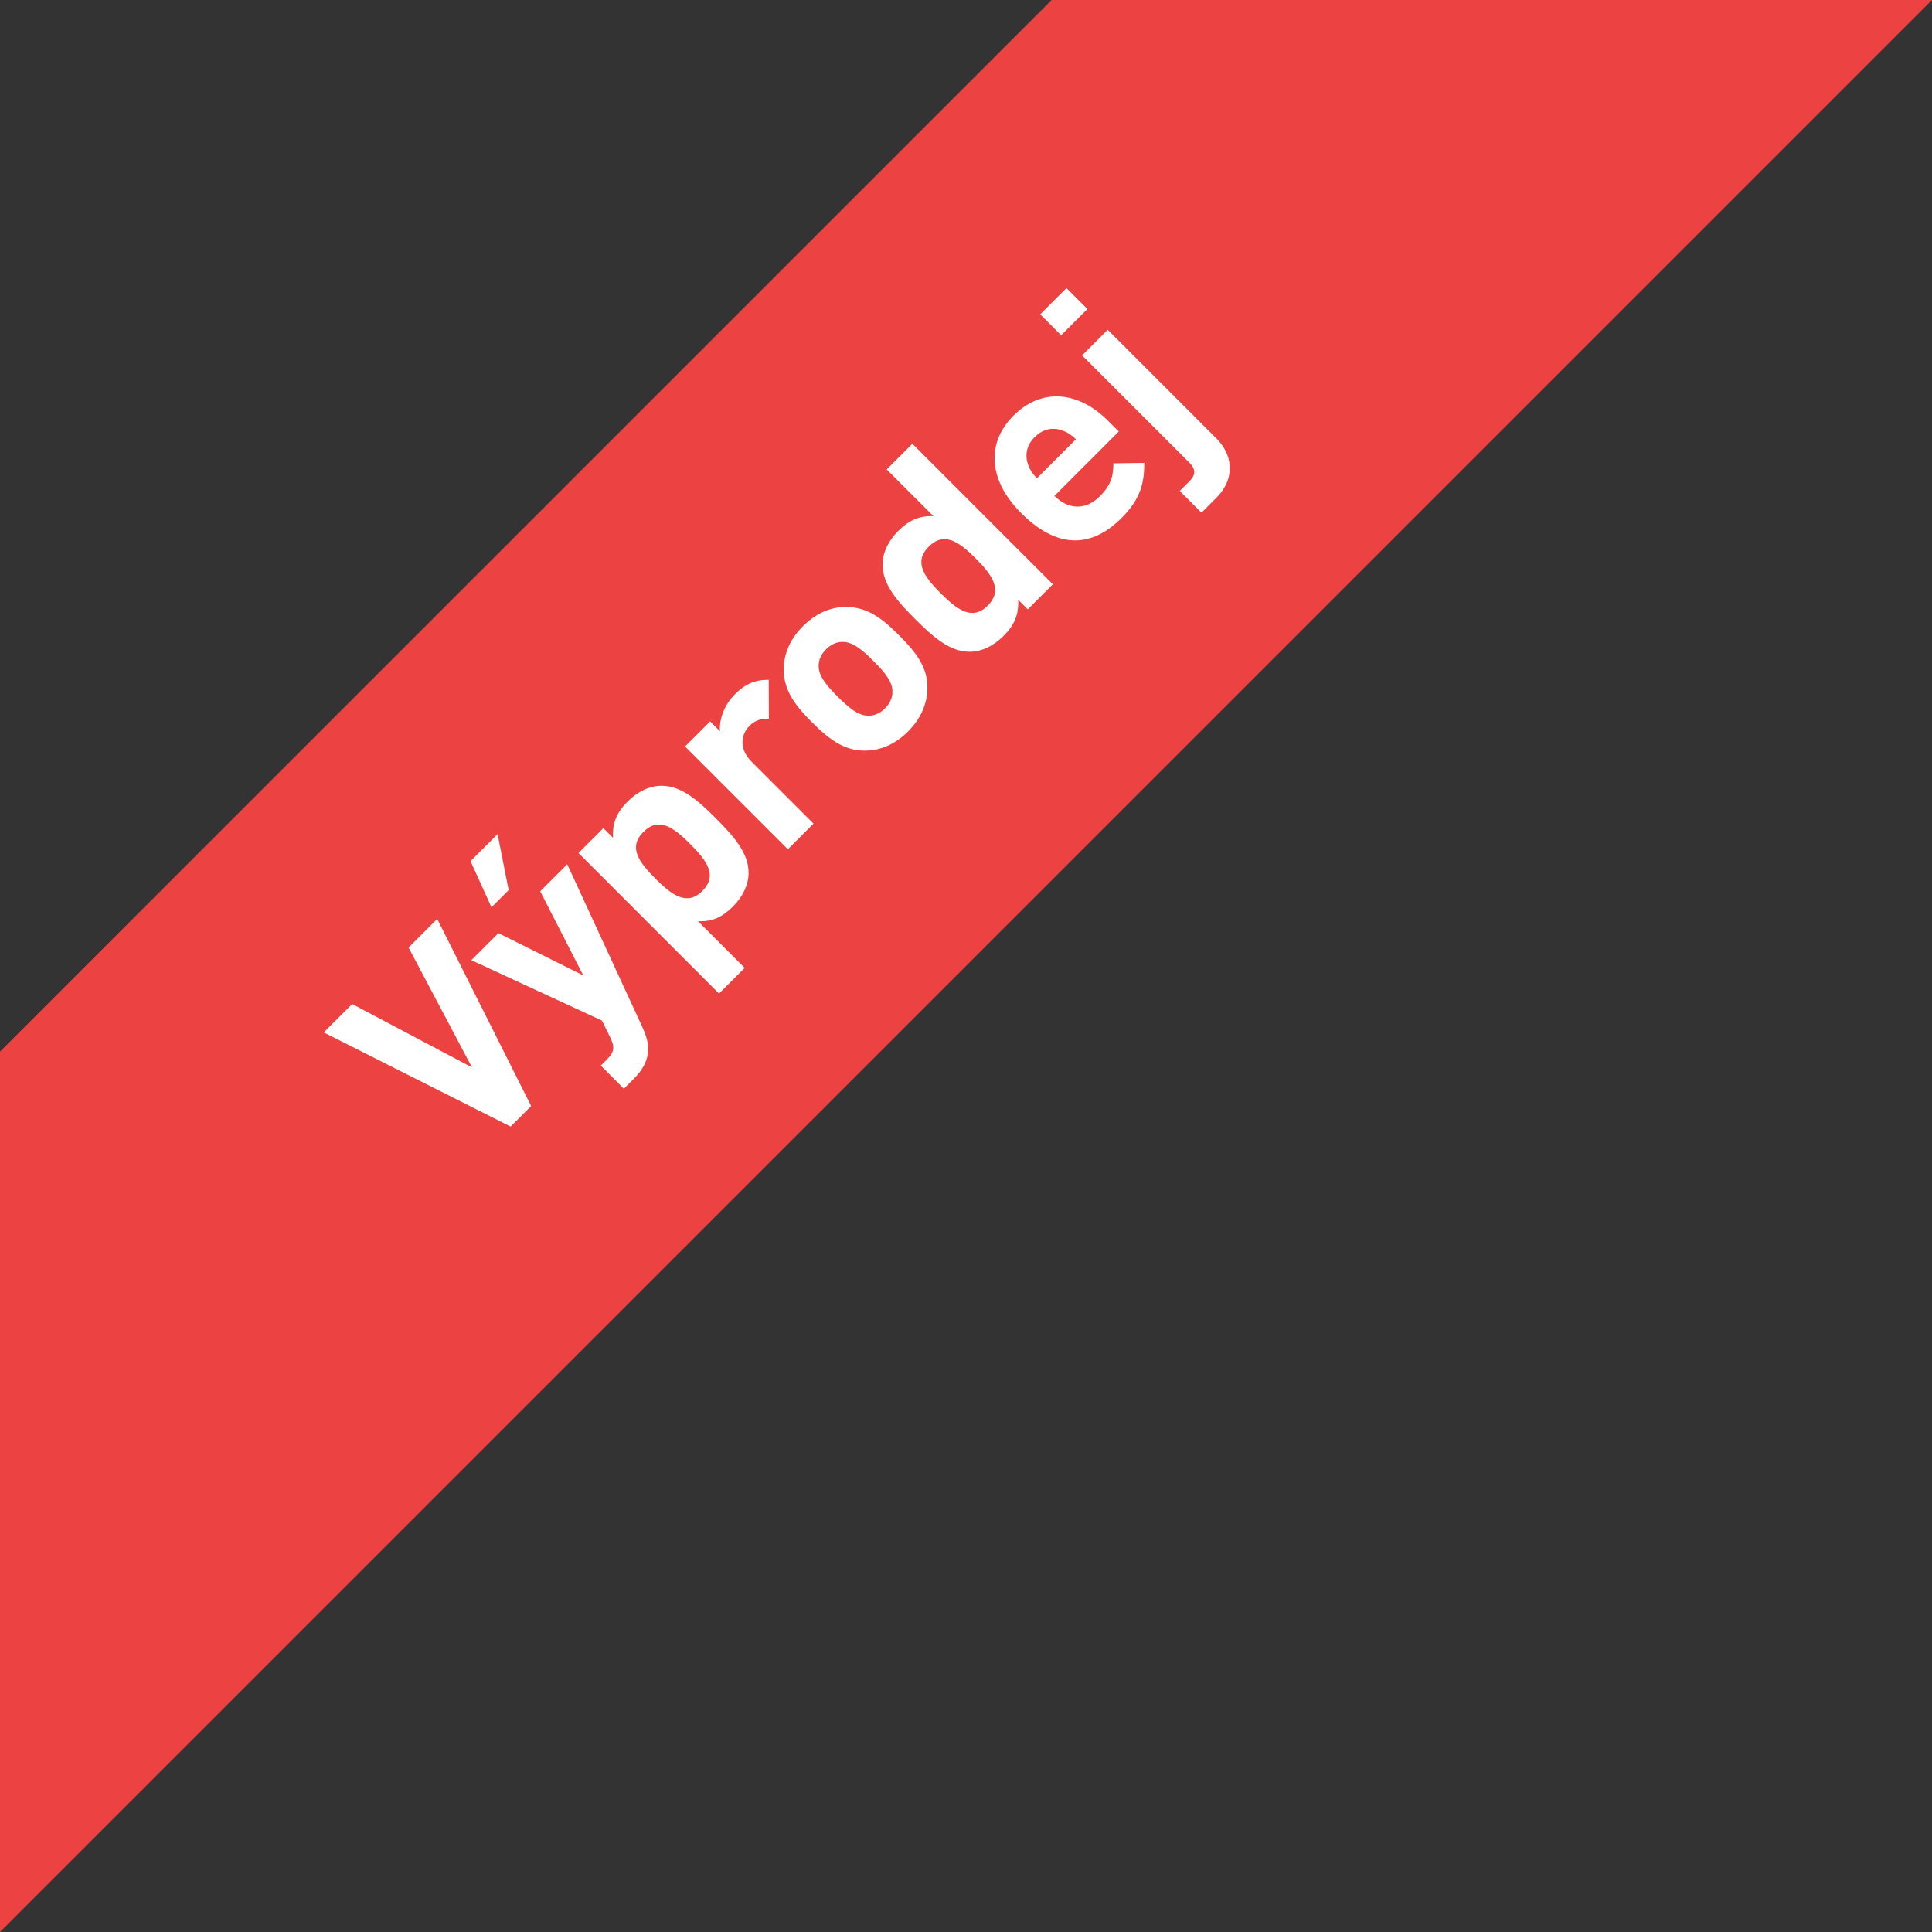 <svg xmlns="http://www.w3.org/2000/svg" viewBox="0 0 120 120"><rect x="0" y="0" width="120" height="120" fill="#333333" stroke="none"/><path d="M65.316.001L0 65.315v54.682L119.996.001z" fill="#ed4242"/><path d="M32.99 68.698l-1.275 1.275-11.606-5.847 1.765-1.765 7.439 3.934-3.934-7.44 1.778-1.777zm6.925-4.868c.22.491.344.909.344 1.302 0 .735-.355 1.336-.883 1.863l-.627.626-1.433-1.436.368-.368c.453-.453.528-.746.221-1.373l-.516-1.053-8.113-3.752 1.679-1.679 5.27 2.623-2.672-5.222 1.679-1.68zm-8.322-8.542l-1.066 1.067-1.3-2.867 1.68-1.68zm8.37-3.616c-.955.958-.28 1.875.749 2.907 1.03 1.028 1.96 1.714 2.916.757.956-.956.27-1.887-.76-2.916-1.03-1.03-1.948-1.704-2.904-.746m6.532 2.511c.013.724-.343 1.495-.968 2.12-.65.65-1.31.968-2.18.907l2.904 2.907-1.593 1.593-8.728-8.73 1.544-1.543.6.6c-.048-.93.233-1.58.92-2.267.625-.625 1.398-.98 2.12-.966 1.238.01 2.28.953 3.346 2.02 1.067 1.068 2.023 2.12 2.035 3.36m1.264-9.548c-.493 0-.833.074-1.227.466-.49.49-.661 1.396.147 2.206l3.85 3.849-1.594 1.592-6.387-6.385 1.558-1.558.613.614c-.061-.674.232-1.606.919-2.292.624-.626 1.225-.908 2.109-.907zm4.57-4.768c-.367 0-.709.148-1.027.466-.307.307-.455.648-.455 1.016-.013.65.527 1.263 1.176 1.912.663.662 1.276 1.202 1.924 1.19.37 0 .712-.147 1.019-.454.318-.318.465-.662.465-1.03.012-.65-.527-1.263-1.19-1.924-.65-.65-1.262-1.187-1.913-1.176m5.274 2.794c.01.82-.26 1.827-1.203 2.77-.944.944-1.936 1.2-2.757 1.19-1.19-.037-2.06-.613-3.214-1.766-1.15-1.152-1.713-2.01-1.75-3.2-.014-.82.244-1.812 1.186-2.758.946-.944 1.939-1.225 2.772-1.2 1.19.036 2.048.6 3.199 1.752 1.153 1.154 1.753 2.024 1.767 3.214m.084-8.715c-.956.956-.282 1.875.748 2.904s1.96 1.716 2.916.76.282-1.9-.747-2.93-1.961-1.69-2.917-.734m6.152 3.897l-.6-.6c.049.93-.234 1.58-.908 2.254-.636.638-1.408.994-2.132.98-1.238-.012-2.28-.955-3.36-2.034-1.066-1.066-2.008-2.108-2.02-3.346-.012-.723.33-1.483.968-2.12.649-.65 1.312-.968 2.194-.92l-2.905-2.904 1.593-1.594 8.726 8.727zm2.158-11.104c-.552-.21-1.19-.136-1.73.404-.538.54-.612 1.178-.403 1.73.123.34.27.538.539.832l2.426-2.427c-.293-.27-.49-.417-.832-.539m-.504 4.056c.834.834 1.913.934 2.82.026.7-.7.833-1.251.845-2.047l1.912-.027c.012 1.314-.269 2.28-1.42 3.434-1.509 1.506-3.64 2.266-6.227-.32-2.083-2.083-2.134-4.387-.48-6.042 1.778-1.777 4.06-1.506 5.873.307l.673.673zm10.039.136l-.907.907-1.348-1.348.613-.613c.403-.404.367-.76-.013-1.14l-6.668-6.667 1.593-1.593 6.766 6.765c.906.907 1.274 2.379-.036 3.69m-9.623-10.113l-1.298-1.3 1.629-1.63 1.3 1.3z" fill="#fff"/></svg>